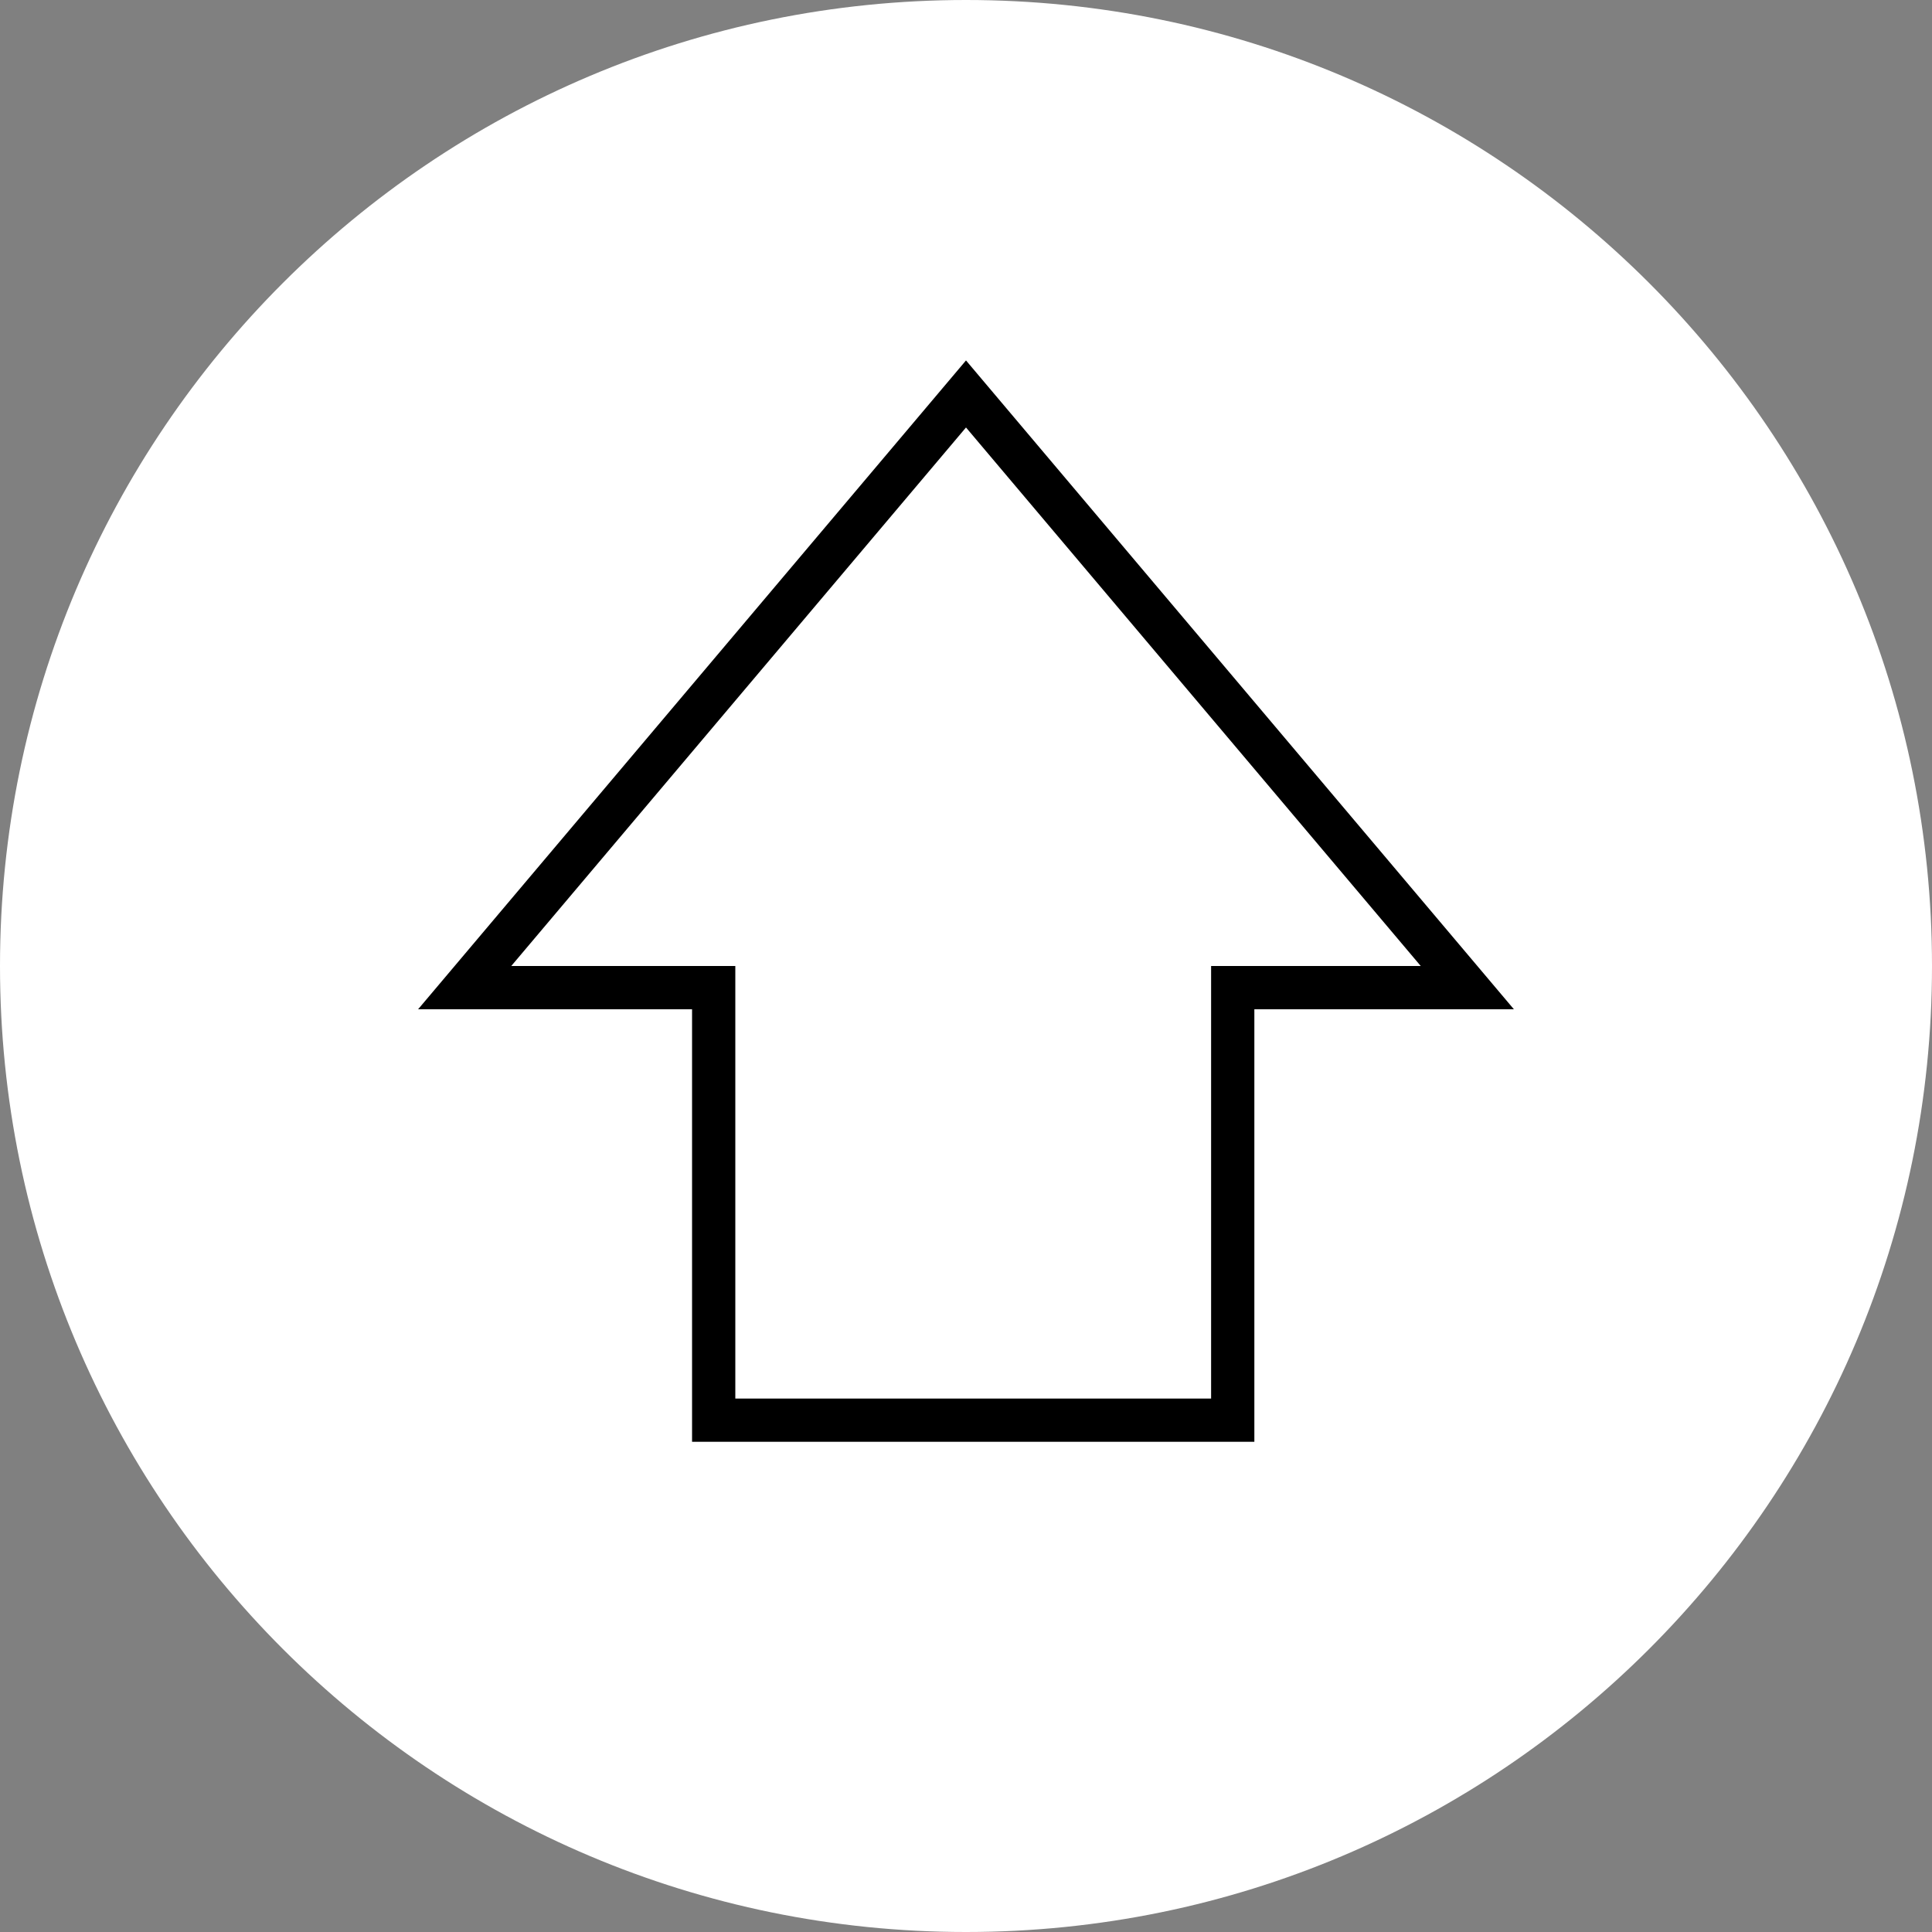 <svg width="67" height="67" viewBox="0 0 67 67" fill="none" xmlns="http://www.w3.org/2000/svg">
<rect x="0" y="0" width="67" height="67" fill="#808080" stroke="none"/>
<path d="M33.5 67C52.002 67 67 52.002 67 33.5C67 14.998 52.002 0 33.5 0C14.998 0 0 14.998 0 33.5C0 52.002 14.998 67 33.5 67Z" fill="white"/>
<path d="M24.75 35V34.25H24H16.115L33.5 13.662L50.885 34.25H43.5H42.75V35V49.25H24.75V35Z" fill="white" stroke="black" stroke-width="1.5"/>
</svg>
